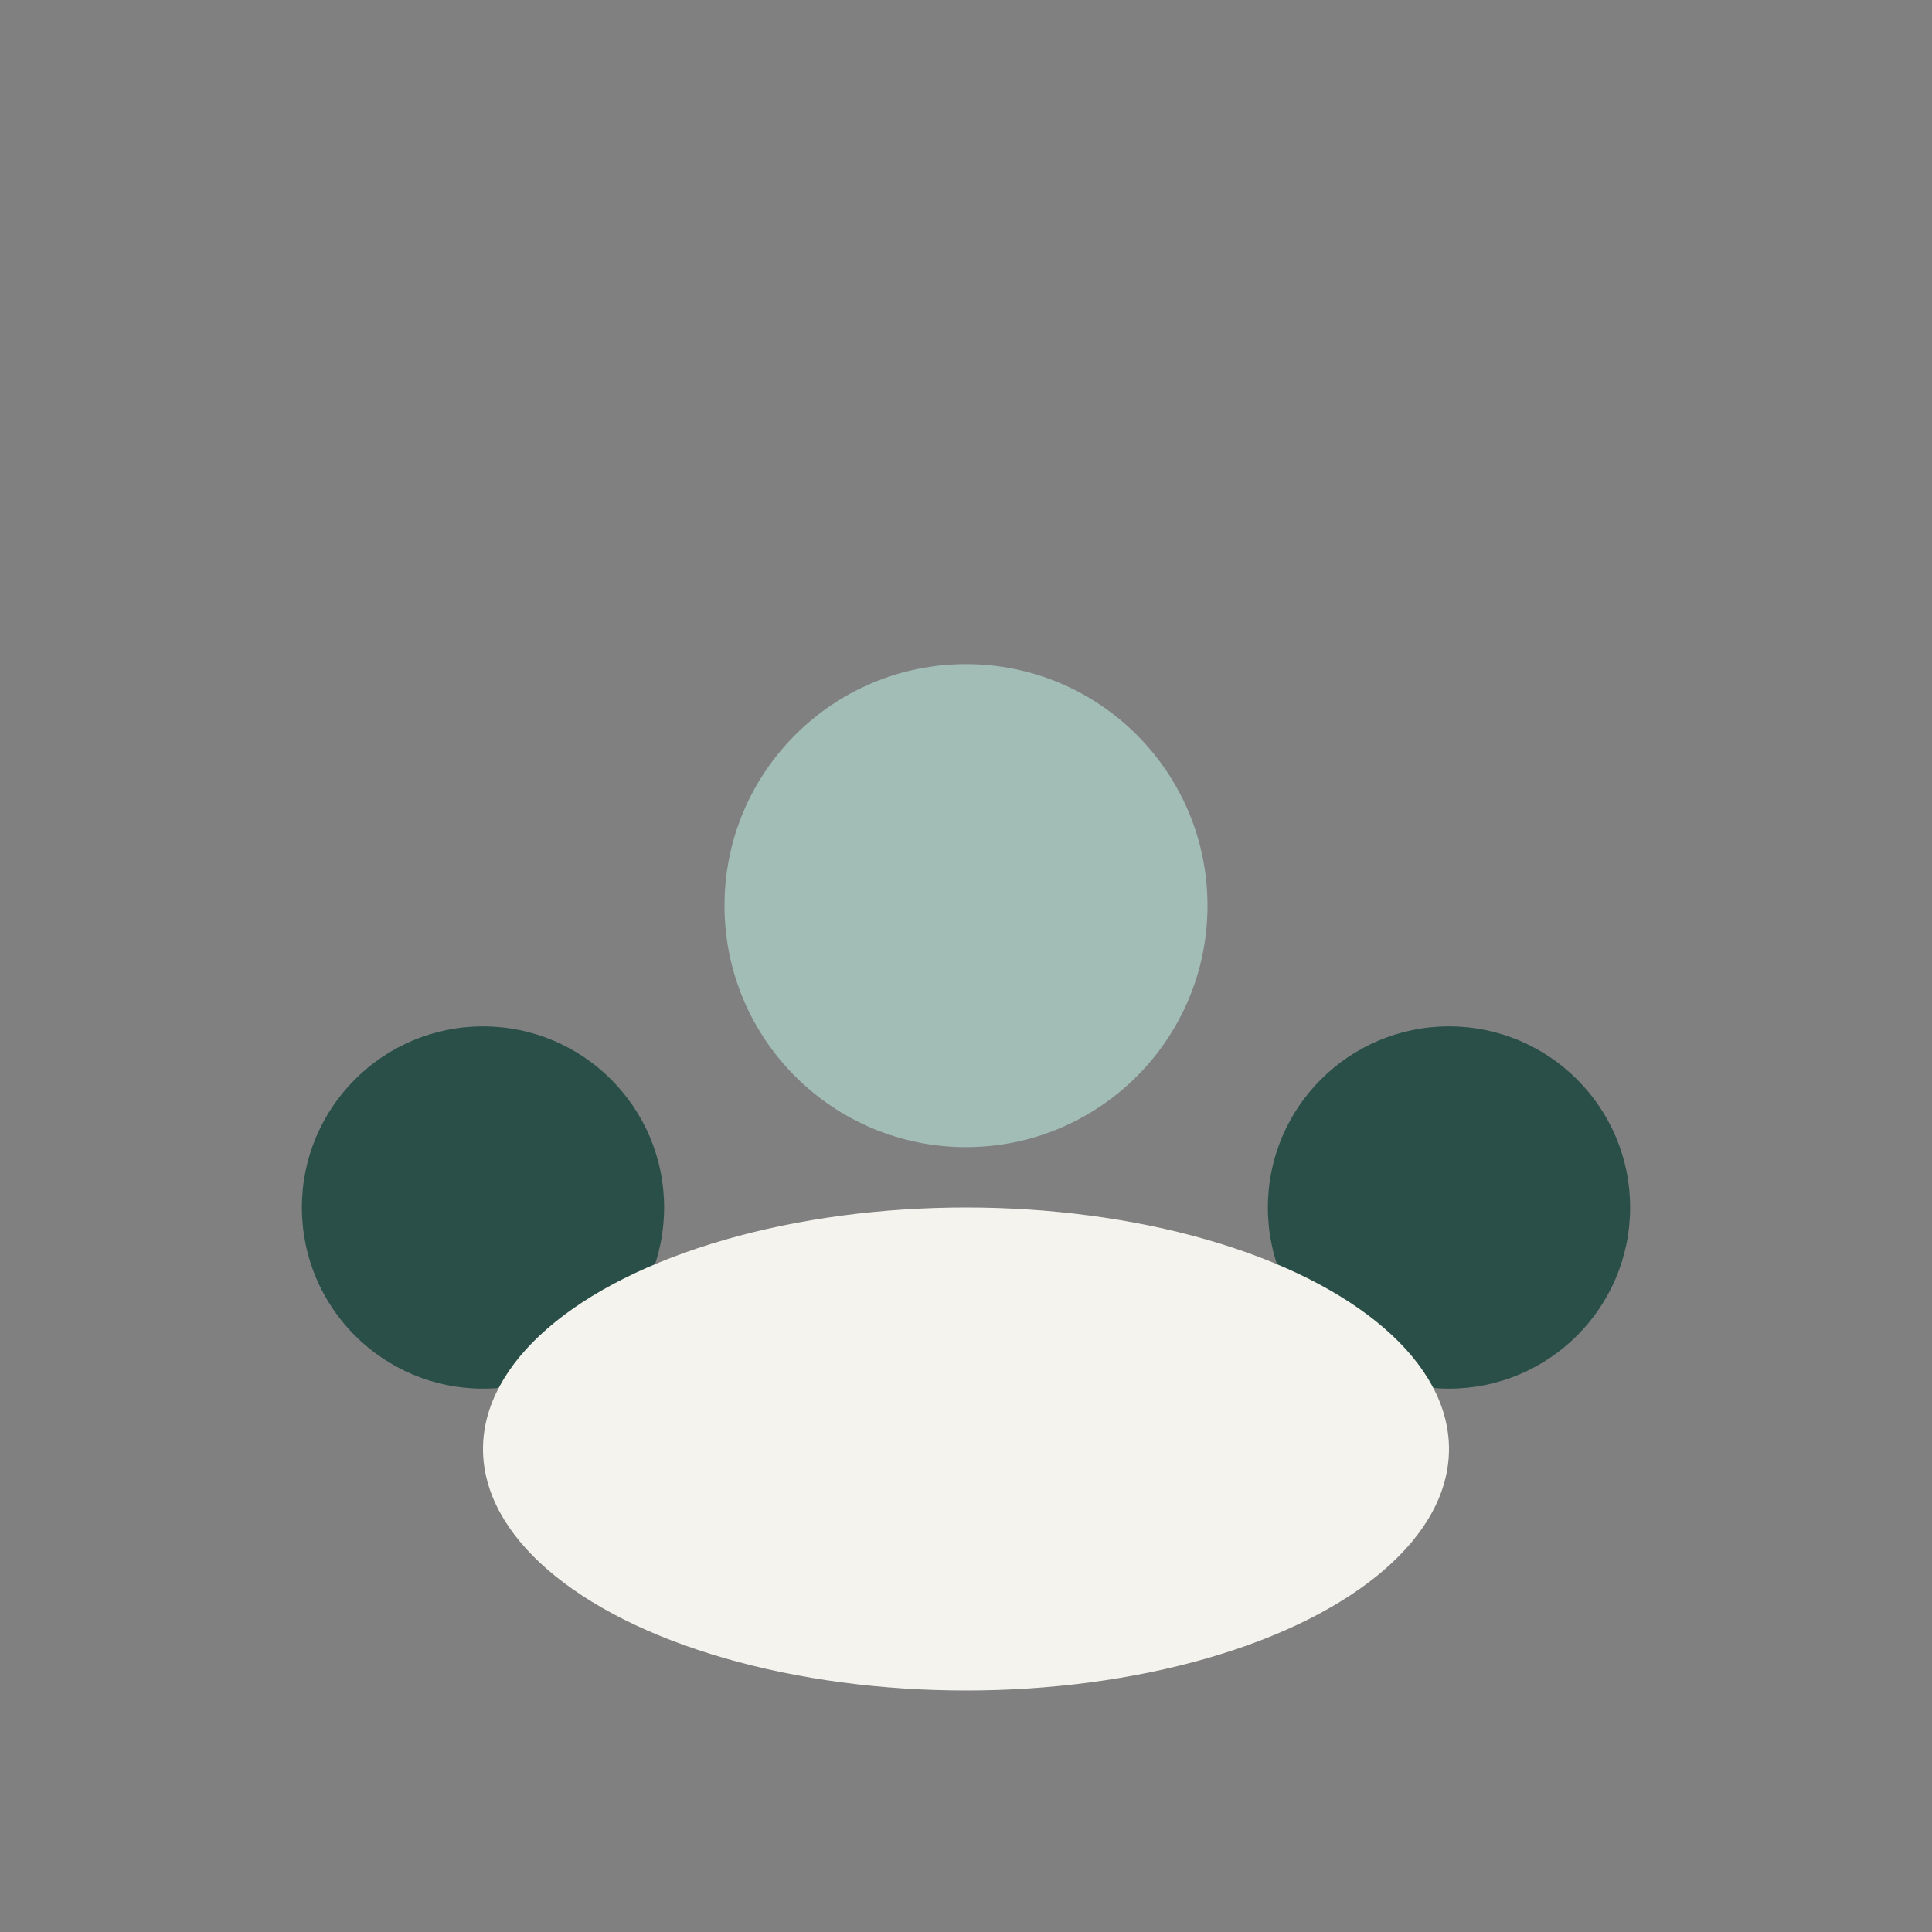 <?xml version="1.0" encoding="UTF-8"?>
<svg xmlns="http://www.w3.org/2000/svg" width="32" height="32" viewBox="0 0 32 32"><rect x="0" y="0" width="32" height="32" fill="#808080" stroke="none"/><circle cx="16" cy="15" r="4" fill="#A2BCB6"/><circle cx="8" cy="20" r="3" fill="#294F48"/><circle cx="24" cy="20" r="3" fill="#294F48"/><ellipse cx="16" cy="24" rx="8" ry="4" fill="#F5F3EE"/></svg>